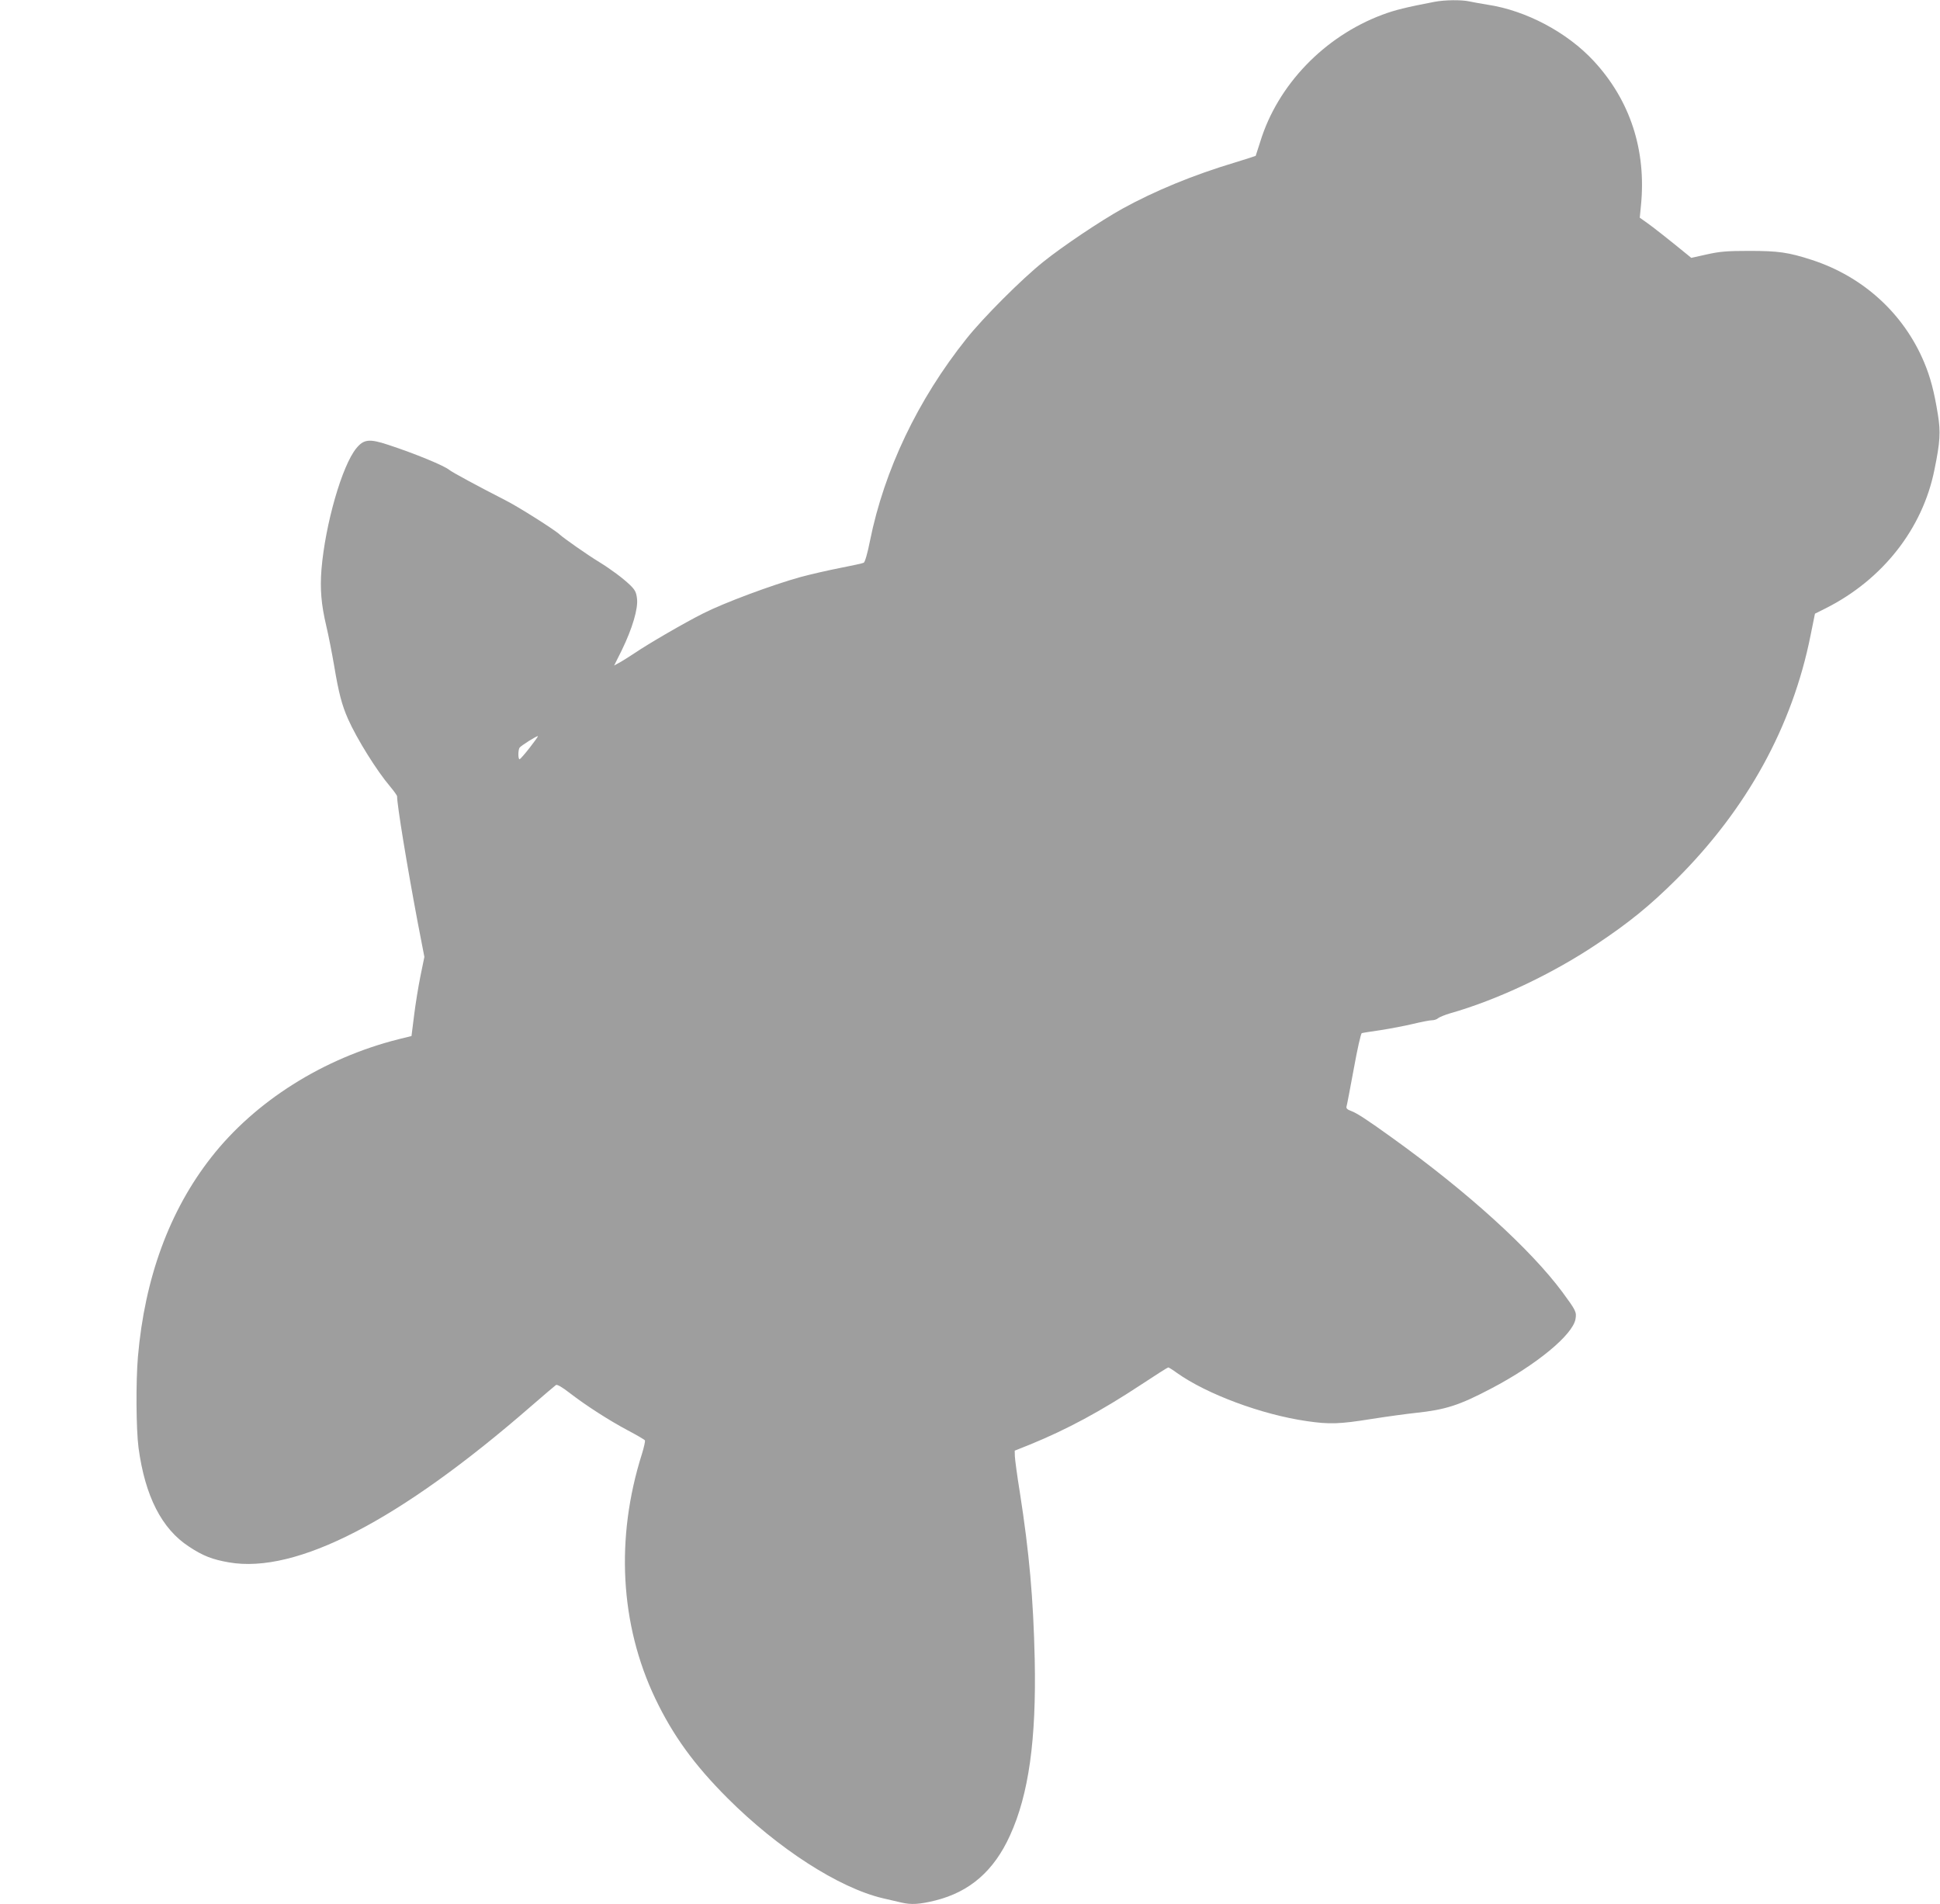<?xml version="1.0" standalone="no"?>
<!DOCTYPE svg PUBLIC "-//W3C//DTD SVG 20010904//EN"
 "http://www.w3.org/TR/2001/REC-SVG-20010904/DTD/svg10.dtd">
<svg version="1.0" xmlns="http://www.w3.org/2000/svg"
 width="1280pt" height="1256pt" viewBox="0 0 1280 1256"
 preserveAspectRatio="xMidYMid meet">
<g transform="translate(0,1256) scale(0.1,-0.1)"
fill="#9e9e9e" stroke="none">
<path d="M9465 12548 c-188 -36 -261 -54 -344 -85 -383 -143 -691 -463 -806
-838 -16 -49 -29 -91 -30 -93 -1 -1 -62 -21 -134 -43 -278 -83 -534 -189 -746
-306 -144 -80 -393 -247 -520 -349 -143 -114 -398 -369 -509 -509 -320 -401
-542 -866 -636 -1333 -16 -82 -33 -139 -41 -144 -8 -4 -77 -19 -154 -34 -77
-15 -195 -42 -262 -60 -188 -52 -505 -170 -643 -240 -122 -61 -363 -201 -451
-261 -24 -16 -65 -42 -90 -57 l-47 -26 51 102 c69 142 108 273 100 339 -5 43
-13 58 -47 91 -46 44 -125 103 -203 151 -76 46 -234 157 -260 181 -31 30 -276
185 -358 226 -182 93 -352 185 -370 200 -35 29 -230 109 -404 166 -124 41
-161 37 -210 -23 -94 -114 -205 -500 -230 -799 -10 -130 -2 -230 32 -374 14
-58 37 -176 52 -263 30 -180 51 -258 91 -349 59 -133 191 -344 278 -446 25
-30 46 -59 46 -65 0 -58 65 -454 135 -826 l45 -233 -26 -127 c-14 -69 -33
-186 -42 -260 l-17 -135 -85 -21 c-497 -125 -947 -409 -1237 -780 -275 -351
-438 -795 -483 -1315 -14 -165 -12 -477 4 -600 43 -319 153 -535 333 -652 92
-61 154 -85 264 -104 445 -77 1125 275 1994 1031 83 72 156 134 163 139 8 5
40 -13 90 -52 109 -84 260 -181 384 -247 59 -31 110 -61 113 -66 3 -5 -6 -46
-20 -91 -175 -553 -144 -1124 88 -1611 116 -243 256 -437 477 -658 332 -332
733 -591 1023 -660 45 -10 101 -23 125 -29 65 -15 118 -12 224 14 227 57 386
195 492 429 124 271 174 633 163 1162 -9 400 -36 703 -98 1100 -18 110 -32
217 -33 238 l-1 38 100 40 c245 100 468 220 738 398 92 61 171 111 175 111 4
0 30 -16 57 -36 197 -140 559 -275 856 -318 150 -22 216 -20 428 14 102 16
233 34 291 40 198 21 288 50 499 161 298 156 538 354 556 458 8 47 3 56 -85
176 -211 285 -630 665 -1125 1020 -165 119 -233 163 -271 177 -23 8 -33 17
-30 28 3 8 24 120 48 249 23 128 47 235 53 236 5 2 62 11 125 20 63 10 159 28
213 41 54 13 110 24 124 24 15 0 34 6 42 14 9 7 43 21 76 31 311 88 674 259
970 457 213 142 350 253 526 428 466 465 765 1008 885 1609 l29 143 70 35
c376 189 640 525 718 913 38 185 42 250 23 366 -24 150 -50 248 -91 345 -135
321 -402 564 -739 674 -157 51 -222 60 -416 60 -146 0 -192 -4 -278 -23 l-103
-23 -28 23 c-124 101 -224 180 -264 208 l-48 34 8 81 c36 364 -71 693 -312
953 -175 189 -447 333 -700 371 -44 7 -99 17 -122 22 -51 11 -160 10 -228 -3z
m-5970 -4920 c-31 -40 -61 -74 -66 -76 -11 -4 -12 58 -1 76 9 13 115 80 121
76 2 -2 -23 -36 -54 -76z"/>
</g>
</svg>
